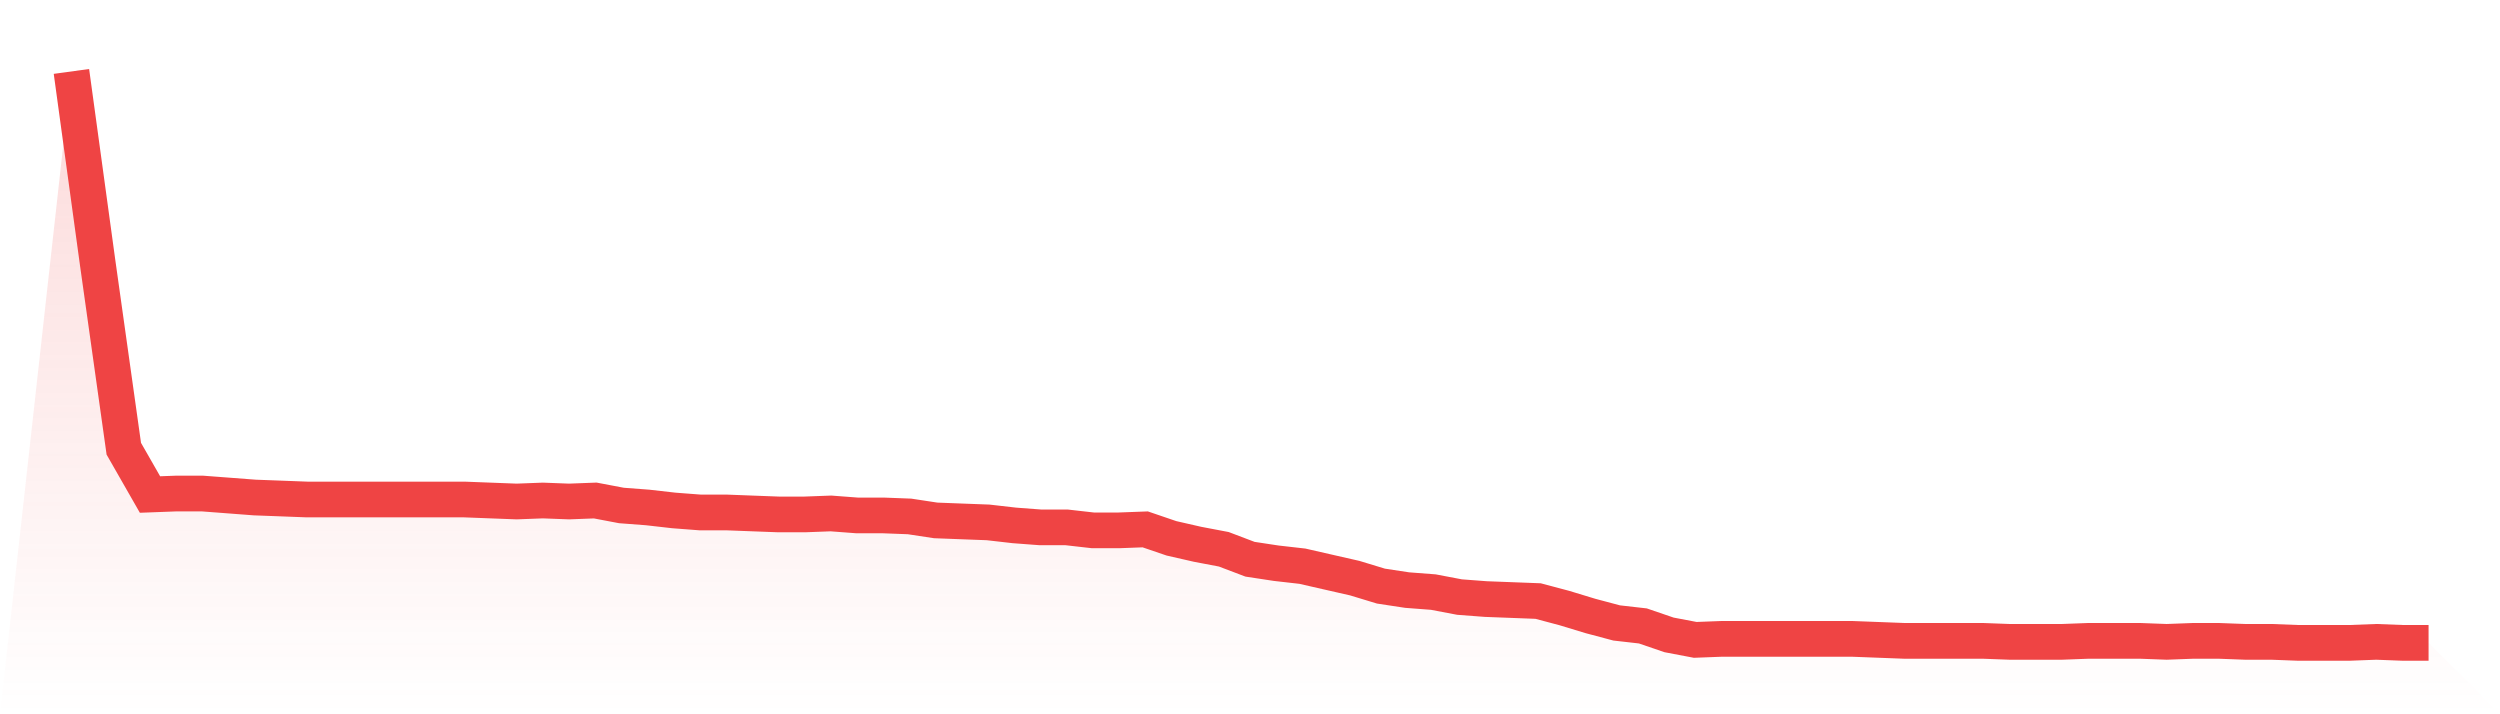 <svg viewBox="0 0 140 40" xmlns="http://www.w3.org/2000/svg">
<defs>
<linearGradient id="gradient" x1="0" x2="0" y1="0" y2="1">
<stop offset="0%" stop-color="#ef4444" stop-opacity="0.2"/>
<stop offset="100%" stop-color="#ef4444" stop-opacity="0"/>
</linearGradient>
</defs>
<path d="M4,4 L4,4 L5.467,14.704 L6.933,25.129 L8.4,27.693 L9.867,27.638 L11.333,27.638 L12.8,27.749 L14.267,27.861 L15.733,27.916 L17.2,27.972 L18.667,27.972 L20.133,27.972 L21.6,27.972 L23.067,27.972 L24.533,27.972 L26,27.972 L27.467,28.028 L28.933,28.084 L30.4,28.028 L31.867,28.084 L33.333,28.028 L34.8,28.307 L36.267,28.418 L37.733,28.585 L39.2,28.697 L40.667,28.697 L42.133,28.753 L43.6,28.808 L45.067,28.808 L46.533,28.753 L48,28.864 L49.467,28.864 L50.933,28.92 L52.4,29.143 L53.867,29.199 L55.333,29.254 L56.8,29.422 L58.267,29.533 L59.733,29.533 L61.2,29.7 L62.667,29.7 L64.133,29.645 L65.6,30.146 L67.067,30.481 L68.533,30.76 L70,31.317 L71.467,31.54 L72.933,31.707 L74.4,32.042 L75.867,32.376 L77.333,32.822 L78.8,33.045 L80.267,33.157 L81.733,33.436 L83.2,33.547 L84.667,33.603 L86.133,33.659 L87.6,34.049 L89.067,34.495 L90.533,34.885 L92,35.052 L93.467,35.554 L94.933,35.833 L96.4,35.777 L97.867,35.777 L99.333,35.777 L100.8,35.777 L102.267,35.777 L103.733,35.777 L105.2,35.833 L106.667,35.889 L108.133,35.889 L109.6,35.889 L111.067,35.889 L112.533,35.944 L114,35.944 L115.467,35.944 L116.933,35.889 L118.4,35.889 L119.867,35.889 L121.333,35.944 L122.8,35.889 L124.267,35.889 L125.733,35.944 L127.2,35.944 L128.667,36 L130.133,36 L131.6,36 L133.067,35.944 L134.533,36 L136,36 L140,40 L0,40 z" fill="url(#gradient)"/>
<path d="M4,4 L4,4 L5.467,14.704 L6.933,25.129 L8.4,27.693 L9.867,27.638 L11.333,27.638 L12.8,27.749 L14.267,27.861 L15.733,27.916 L17.2,27.972 L18.667,27.972 L20.133,27.972 L21.6,27.972 L23.067,27.972 L24.533,27.972 L26,27.972 L27.467,28.028 L28.933,28.084 L30.4,28.028 L31.867,28.084 L33.333,28.028 L34.8,28.307 L36.267,28.418 L37.733,28.585 L39.2,28.697 L40.667,28.697 L42.133,28.753 L43.6,28.808 L45.067,28.808 L46.533,28.753 L48,28.864 L49.467,28.864 L50.933,28.92 L52.4,29.143 L53.867,29.199 L55.333,29.254 L56.8,29.422 L58.267,29.533 L59.733,29.533 L61.2,29.7 L62.667,29.7 L64.133,29.645 L65.6,30.146 L67.067,30.481 L68.533,30.76 L70,31.317 L71.467,31.54 L72.933,31.707 L74.4,32.042 L75.867,32.376 L77.333,32.822 L78.8,33.045 L80.267,33.157 L81.733,33.436 L83.2,33.547 L84.667,33.603 L86.133,33.659 L87.6,34.049 L89.067,34.495 L90.533,34.885 L92,35.052 L93.467,35.554 L94.933,35.833 L96.4,35.777 L97.867,35.777 L99.333,35.777 L100.8,35.777 L102.267,35.777 L103.733,35.777 L105.2,35.833 L106.667,35.889 L108.133,35.889 L109.6,35.889 L111.067,35.889 L112.533,35.944 L114,35.944 L115.467,35.944 L116.933,35.889 L118.4,35.889 L119.867,35.889 L121.333,35.944 L122.8,35.889 L124.267,35.889 L125.733,35.944 L127.2,35.944 L128.667,36 L130.133,36 L131.6,36 L133.067,35.944 L134.533,36 L136,36" fill="none" stroke="#ef4444" stroke-width="2"/>
</svg>